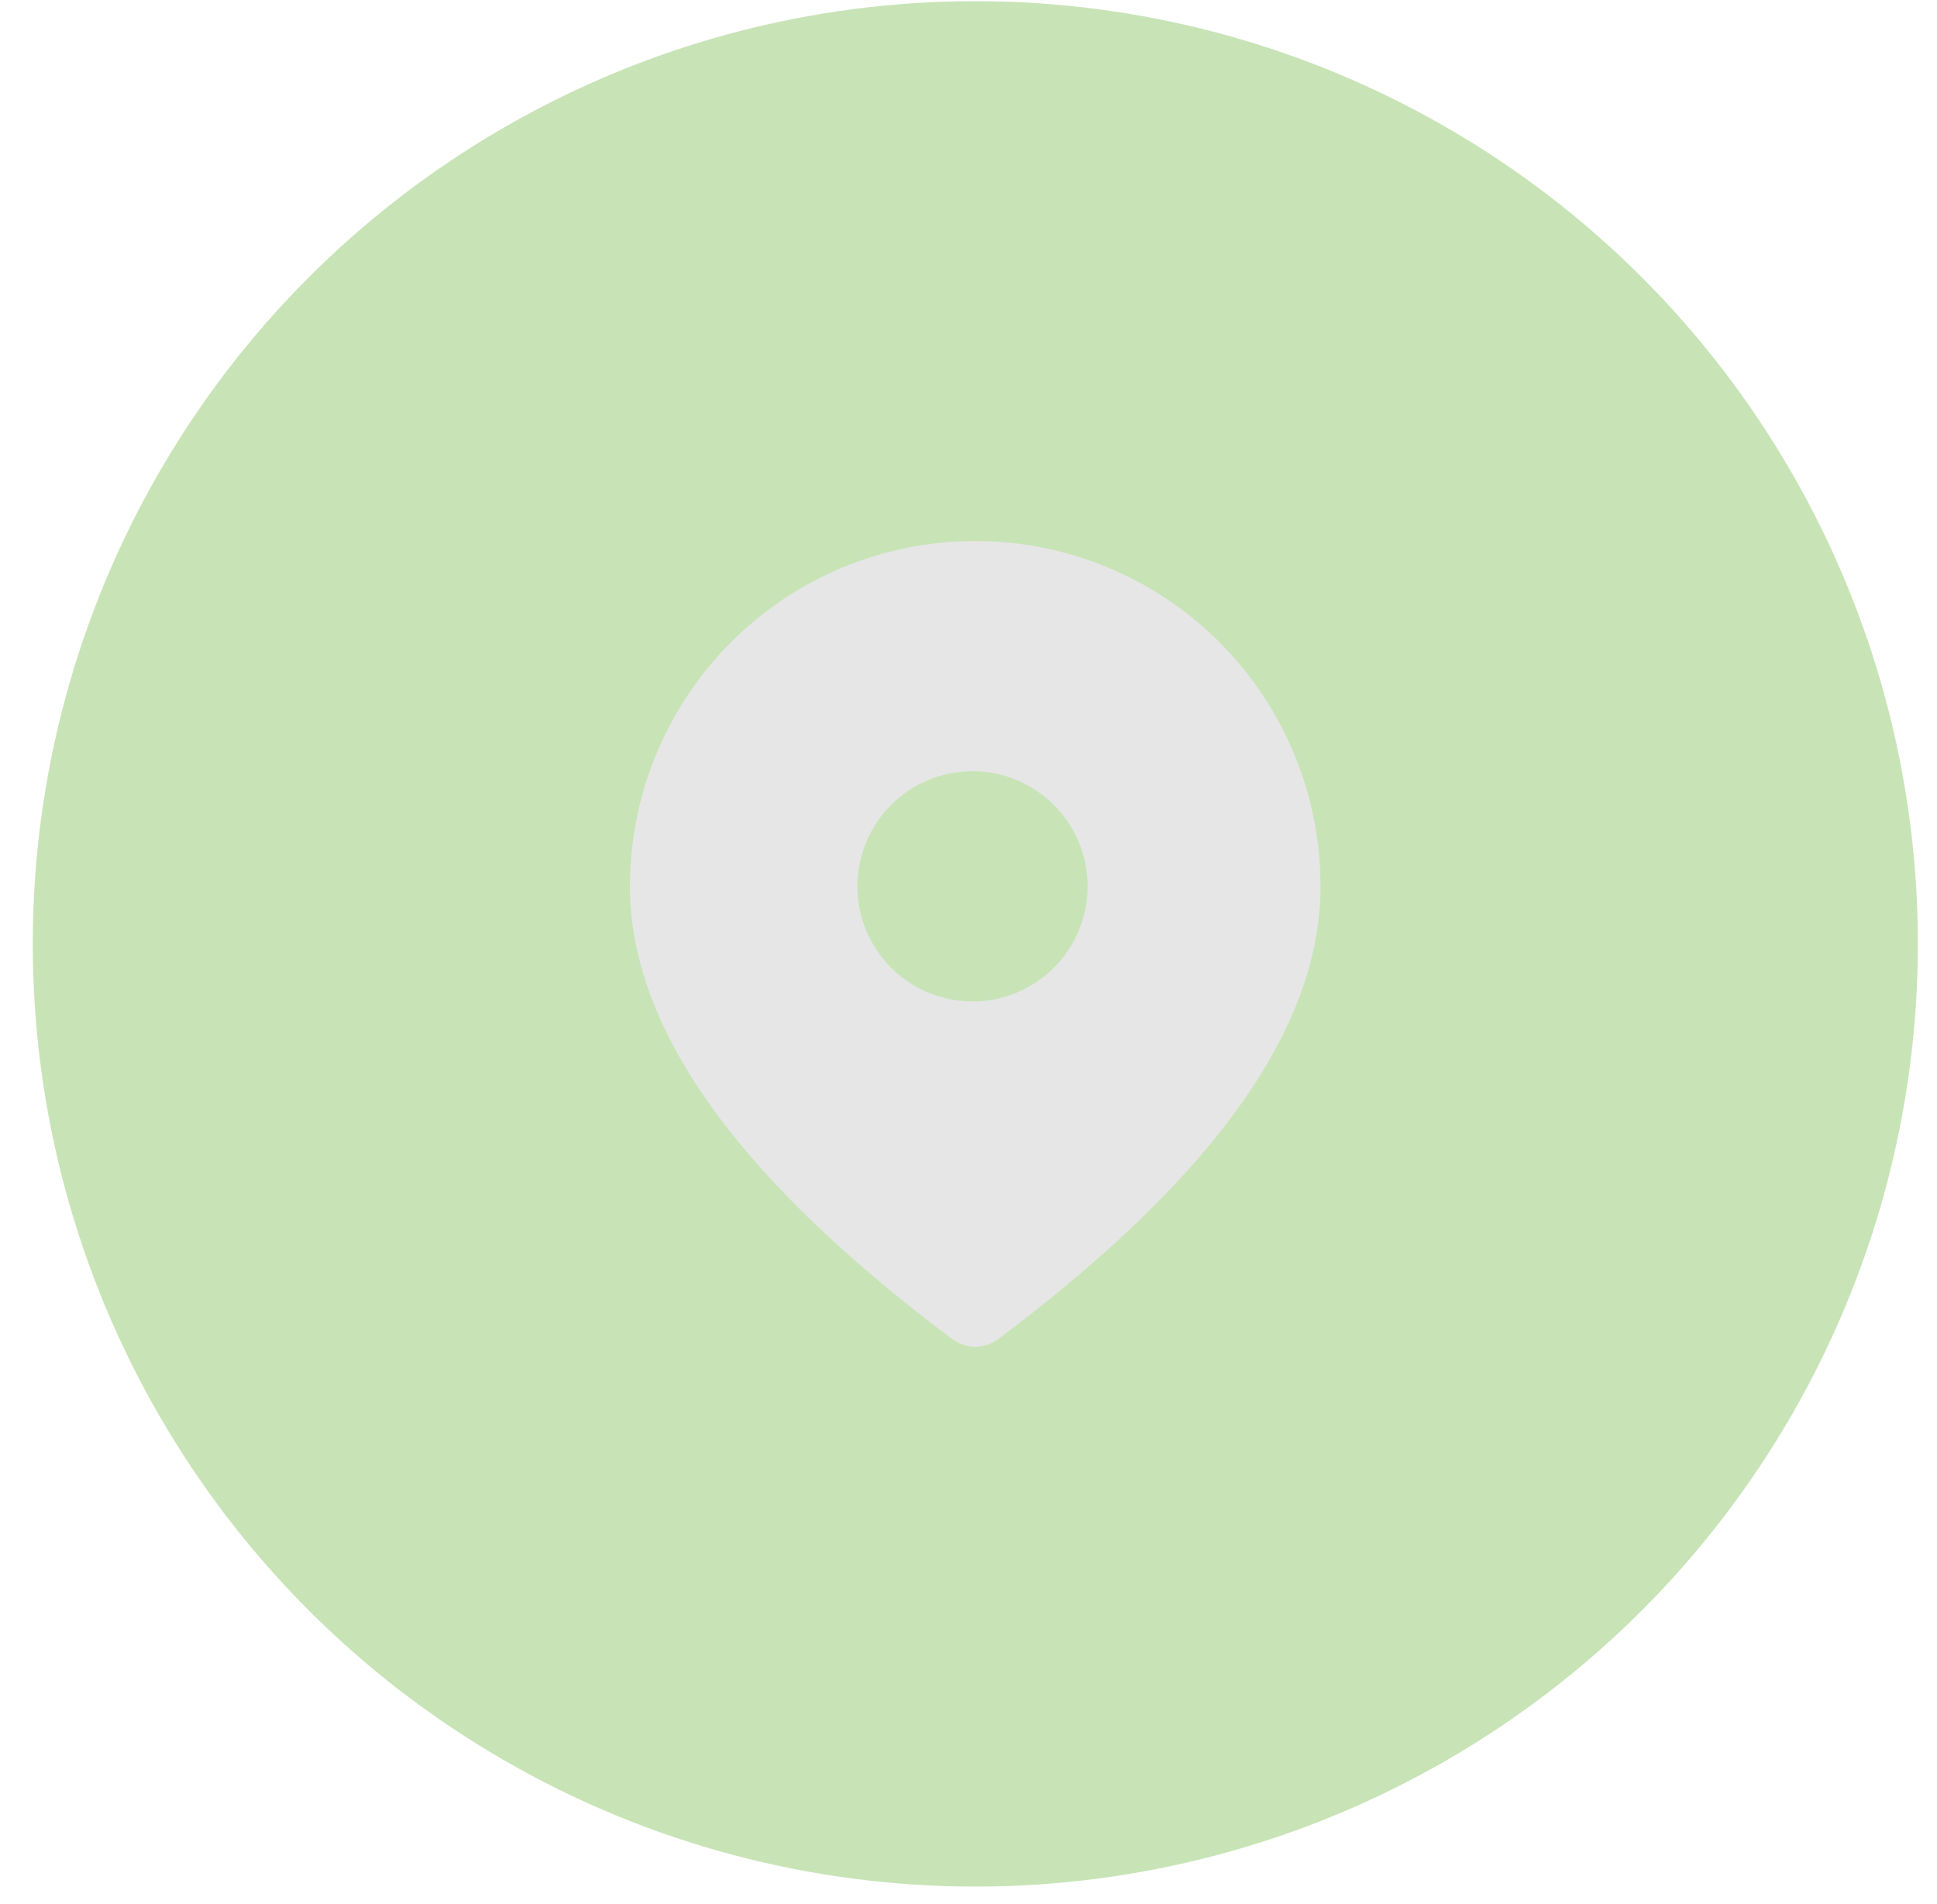 <svg width="58" height="57" fill="none" xmlns="http://www.w3.org/2000/svg"><circle cx="29.204" cy="28.258" r="28.223" fill="#49A50E" fill-opacity=".3"/><path d="M29.203 16.198A10.337 10.337 0 0 1 39.54 26.535c0 4.28-3.263 8.764-9.649 13.554a1.149 1.149 0 0 1-1.378 0c-6.387-4.79-9.649-9.274-9.649-13.554a10.337 10.337 0 0 1 10.338-10.337Zm0 6.892a3.446 3.446 0 1 0 0 6.89 3.446 3.446 0 0 0 0-6.89Z" fill="#E6E6E6"/></svg>